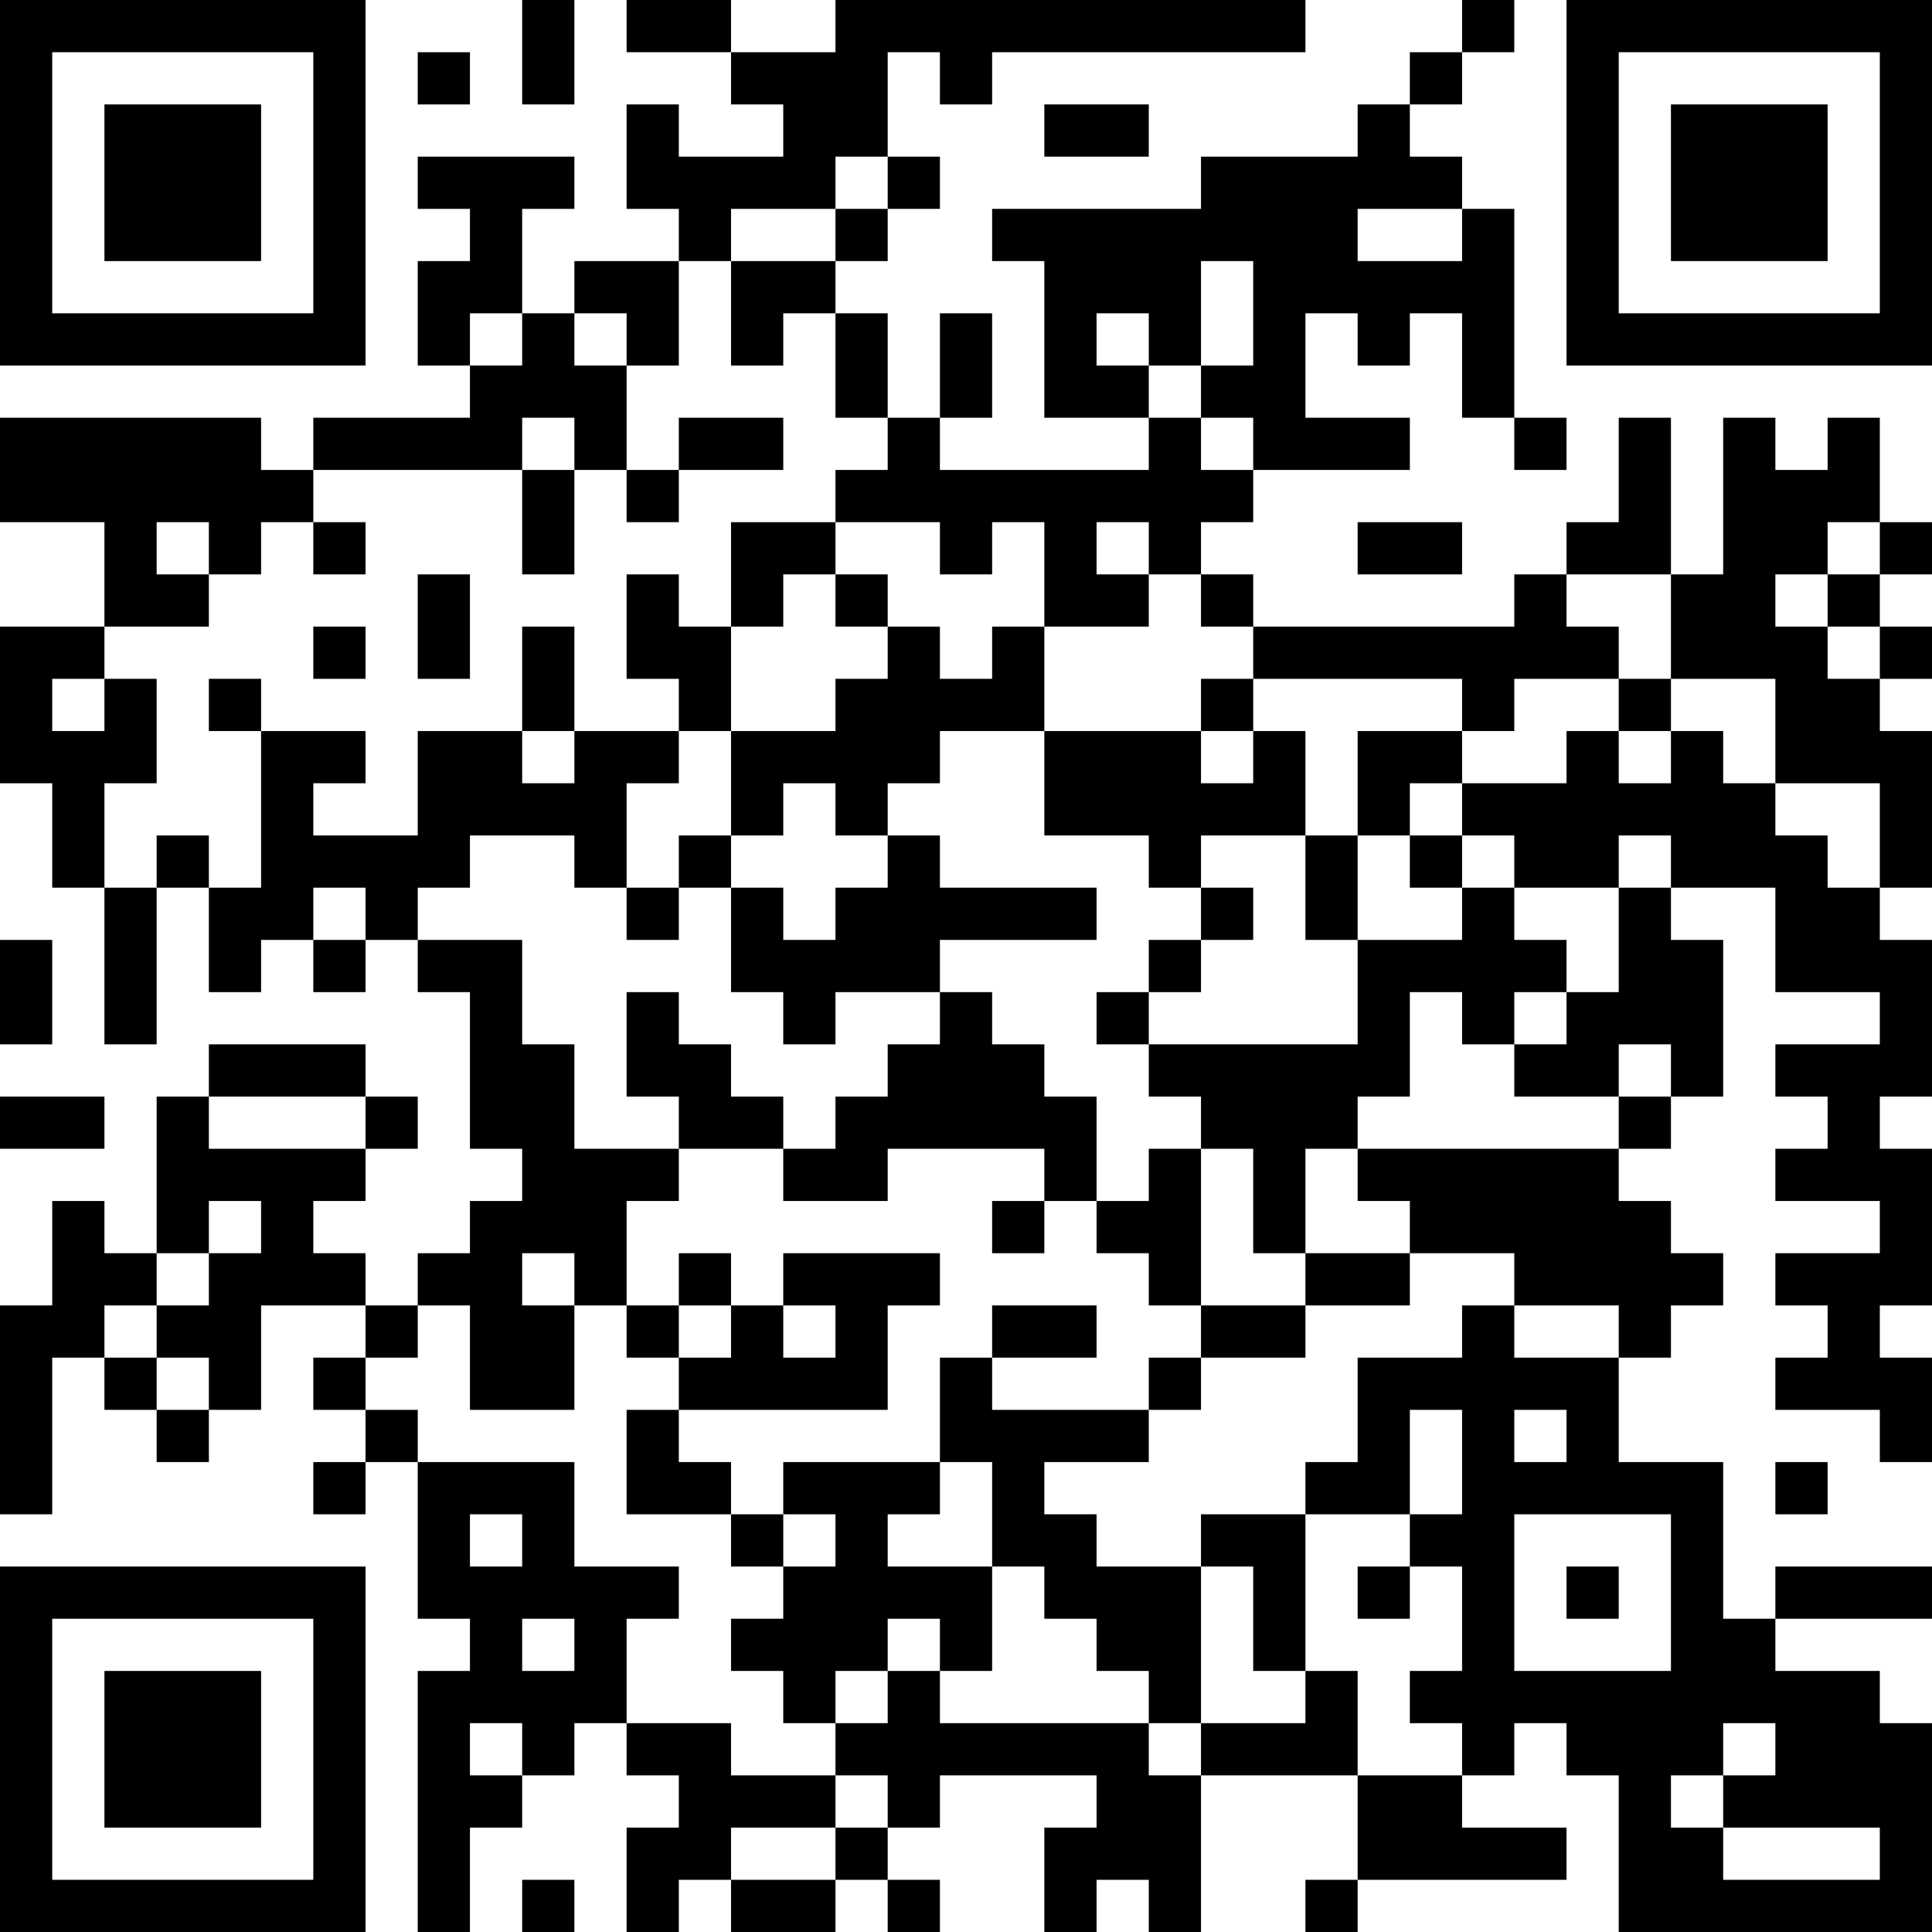 <?xml version="1.0" encoding="UTF-8"?>
<svg xmlns="http://www.w3.org/2000/svg" version="1.1" width="400" height="400" viewBox="0 0 400 400"><rect x="0" y="0" width="400" height="400" fill="#ffffff"/><g transform="scale(10.811)"><g transform="translate(0,0)"><path fill-rule="evenodd" d="M10 0L10 2L11 2L11 0ZM12 0L12 1L14 1L14 2L15 2L15 3L13 3L13 2L12 2L12 4L13 4L13 5L11 5L11 6L10 6L10 4L11 4L11 3L8 3L8 4L9 4L9 5L8 5L8 7L9 7L9 8L6 8L6 9L5 9L5 8L0 8L0 10L2 10L2 12L0 12L0 15L1 15L1 17L2 17L2 20L3 20L3 17L4 17L4 19L5 19L5 18L6 18L6 19L7 19L7 18L8 18L8 19L9 19L9 22L10 22L10 23L9 23L9 24L8 24L8 25L7 25L7 24L6 24L6 23L7 23L7 22L8 22L8 21L7 21L7 20L4 20L4 21L3 21L3 24L2 24L2 23L1 23L1 25L0 25L0 29L1 29L1 26L2 26L2 27L3 27L3 28L4 28L4 27L5 27L5 25L7 25L7 26L6 26L6 27L7 27L7 28L6 28L6 29L7 29L7 28L8 28L8 31L9 31L9 32L8 32L8 37L9 37L9 35L10 35L10 34L11 34L11 33L12 33L12 34L13 34L13 35L12 35L12 37L13 37L13 36L14 36L14 37L16 37L16 36L17 36L17 37L18 37L18 36L17 36L17 35L18 35L18 34L21 34L21 35L20 35L20 37L21 37L21 36L22 36L22 37L23 37L23 34L26 34L26 36L25 36L25 37L26 37L26 36L30 36L30 35L28 35L28 34L29 34L29 33L30 33L30 34L31 34L31 37L37 37L37 33L36 33L36 32L34 32L34 31L37 31L37 30L34 30L34 31L33 31L33 28L31 28L31 26L32 26L32 25L33 25L33 24L32 24L32 23L31 23L31 22L32 22L32 21L33 21L33 18L32 18L32 17L34 17L34 19L36 19L36 20L34 20L34 21L35 21L35 22L34 22L34 23L36 23L36 24L34 24L34 25L35 25L35 26L34 26L34 27L36 27L36 28L37 28L37 26L36 26L36 25L37 25L37 22L36 22L36 21L37 21L37 18L36 18L36 17L37 17L37 14L36 14L36 13L37 13L37 12L36 12L36 11L37 11L37 10L36 10L36 8L35 8L35 9L34 9L34 8L33 8L33 11L32 11L32 8L31 8L31 10L30 10L30 11L29 11L29 12L24 12L24 11L23 11L23 10L24 10L24 9L27 9L27 8L25 8L25 6L26 6L26 7L27 7L27 6L28 6L28 8L29 8L29 9L30 9L30 8L29 8L29 4L28 4L28 3L27 3L27 2L28 2L28 1L29 1L29 0L28 0L28 1L27 1L27 2L26 2L26 3L23 3L23 4L19 4L19 5L20 5L20 8L22 8L22 9L18 9L18 8L19 8L19 6L18 6L18 8L17 8L17 6L16 6L16 5L17 5L17 4L18 4L18 3L17 3L17 1L18 1L18 2L19 2L19 1L25 1L25 0L16 0L16 1L14 1L14 0ZM8 1L8 2L9 2L9 1ZM20 2L20 3L22 3L22 2ZM16 3L16 4L14 4L14 5L13 5L13 7L12 7L12 6L11 6L11 7L12 7L12 9L11 9L11 8L10 8L10 9L6 9L6 10L5 10L5 11L4 11L4 10L3 10L3 11L4 11L4 12L2 12L2 13L1 13L1 14L2 14L2 13L3 13L3 15L2 15L2 17L3 17L3 16L4 16L4 17L5 17L5 14L7 14L7 15L6 15L6 16L8 16L8 14L10 14L10 15L11 15L11 14L13 14L13 15L12 15L12 17L11 17L11 16L9 16L9 17L8 17L8 18L10 18L10 20L11 20L11 22L13 22L13 23L12 23L12 25L11 25L11 24L10 24L10 25L11 25L11 27L9 27L9 25L8 25L8 26L7 26L7 27L8 27L8 28L11 28L11 30L13 30L13 31L12 31L12 33L14 33L14 34L16 34L16 35L14 35L14 36L16 36L16 35L17 35L17 34L16 34L16 33L17 33L17 32L18 32L18 33L22 33L22 34L23 34L23 33L25 33L25 32L26 32L26 34L28 34L28 33L27 33L27 32L28 32L28 30L27 30L27 29L28 29L28 27L27 27L27 29L25 29L25 28L26 28L26 26L28 26L28 25L29 25L29 26L31 26L31 25L29 25L29 24L27 24L27 23L26 23L26 22L31 22L31 21L32 21L32 20L31 20L31 21L29 21L29 20L30 20L30 19L31 19L31 17L32 17L32 16L31 16L31 17L29 17L29 16L28 16L28 15L30 15L30 14L31 14L31 15L32 15L32 14L33 14L33 15L34 15L34 16L35 16L35 17L36 17L36 15L34 15L34 13L32 13L32 11L30 11L30 12L31 12L31 13L29 13L29 14L28 14L28 13L24 13L24 12L23 12L23 11L22 11L22 10L21 10L21 11L22 11L22 12L20 12L20 10L19 10L19 11L18 11L18 10L16 10L16 9L17 9L17 8L16 8L16 6L15 6L15 7L14 7L14 5L16 5L16 4L17 4L17 3ZM26 4L26 5L28 5L28 4ZM23 5L23 7L22 7L22 6L21 6L21 7L22 7L22 8L23 8L23 9L24 9L24 8L23 8L23 7L24 7L24 5ZM9 6L9 7L10 7L10 6ZM13 8L13 9L12 9L12 10L13 10L13 9L15 9L15 8ZM10 9L10 11L11 11L11 9ZM6 10L6 11L7 11L7 10ZM14 10L14 12L13 12L13 11L12 11L12 13L13 13L13 14L14 14L14 16L13 16L13 17L12 17L12 18L13 18L13 17L14 17L14 19L15 19L15 20L16 20L16 19L18 19L18 20L17 20L17 21L16 21L16 22L15 22L15 21L14 21L14 20L13 20L13 19L12 19L12 21L13 21L13 22L15 22L15 23L17 23L17 22L20 22L20 23L19 23L19 24L20 24L20 23L21 23L21 24L22 24L22 25L23 25L23 26L22 26L22 27L19 27L19 26L21 26L21 25L19 25L19 26L18 26L18 28L15 28L15 29L14 29L14 28L13 28L13 27L17 27L17 25L18 25L18 24L15 24L15 25L14 25L14 24L13 24L13 25L12 25L12 26L13 26L13 27L12 27L12 29L14 29L14 30L15 30L15 31L14 31L14 32L15 32L15 33L16 33L16 32L17 32L17 31L18 31L18 32L19 32L19 30L20 30L20 31L21 31L21 32L22 32L22 33L23 33L23 30L24 30L24 32L25 32L25 29L23 29L23 30L21 30L21 29L20 29L20 28L22 28L22 27L23 27L23 26L25 26L25 25L27 25L27 24L25 24L25 22L26 22L26 21L27 21L27 19L28 19L28 20L29 20L29 19L30 19L30 18L29 18L29 17L28 17L28 16L27 16L27 15L28 15L28 14L26 14L26 16L25 16L25 14L24 14L24 13L23 13L23 14L20 14L20 12L19 12L19 13L18 13L18 12L17 12L17 11L16 11L16 10ZM26 10L26 11L28 11L28 10ZM35 10L35 11L34 11L34 12L35 12L35 13L36 13L36 12L35 12L35 11L36 11L36 10ZM8 11L8 13L9 13L9 11ZM15 11L15 12L14 12L14 14L16 14L16 13L17 13L17 12L16 12L16 11ZM6 12L6 13L7 13L7 12ZM10 12L10 14L11 14L11 12ZM4 13L4 14L5 14L5 13ZM31 13L31 14L32 14L32 13ZM18 14L18 15L17 15L17 16L16 16L16 15L15 15L15 16L14 16L14 17L15 17L15 18L16 18L16 17L17 17L17 16L18 16L18 17L21 17L21 18L18 18L18 19L19 19L19 20L20 20L20 21L21 21L21 23L22 23L22 22L23 22L23 25L25 25L25 24L24 24L24 22L23 22L23 21L22 21L22 20L26 20L26 18L28 18L28 17L27 17L27 16L26 16L26 18L25 18L25 16L23 16L23 17L22 17L22 16L20 16L20 14ZM23 14L23 15L24 15L24 14ZM6 17L6 18L7 18L7 17ZM23 17L23 18L22 18L22 19L21 19L21 20L22 20L22 19L23 19L23 18L24 18L24 17ZM0 18L0 20L1 20L1 18ZM0 21L0 22L2 22L2 21ZM4 21L4 22L7 22L7 21ZM4 23L4 24L3 24L3 25L2 25L2 26L3 26L3 27L4 27L4 26L3 26L3 25L4 25L4 24L5 24L5 23ZM13 25L13 26L14 26L14 25ZM15 25L15 26L16 26L16 25ZM29 27L29 28L30 28L30 27ZM18 28L18 29L17 29L17 30L19 30L19 28ZM34 28L34 29L35 29L35 28ZM9 29L9 30L10 30L10 29ZM15 29L15 30L16 30L16 29ZM29 29L29 32L32 32L32 29ZM26 30L26 31L27 31L27 30ZM30 30L30 31L31 31L31 30ZM10 31L10 32L11 32L11 31ZM9 33L9 34L10 34L10 33ZM33 33L33 34L32 34L32 35L33 35L33 36L36 36L36 35L33 35L33 34L34 34L34 33ZM10 36L10 37L11 37L11 36ZM0 0L0 7L7 7L7 0ZM1 1L1 6L6 6L6 1ZM2 2L2 5L5 5L5 2ZM30 0L30 7L37 7L37 0ZM31 1L31 6L36 6L36 1ZM32 2L32 5L35 5L35 2ZM0 30L0 37L7 37L7 30ZM1 31L1 36L6 36L6 31ZM2 32L2 35L5 35L5 32Z" fill="#000000"/></g></g></svg>
